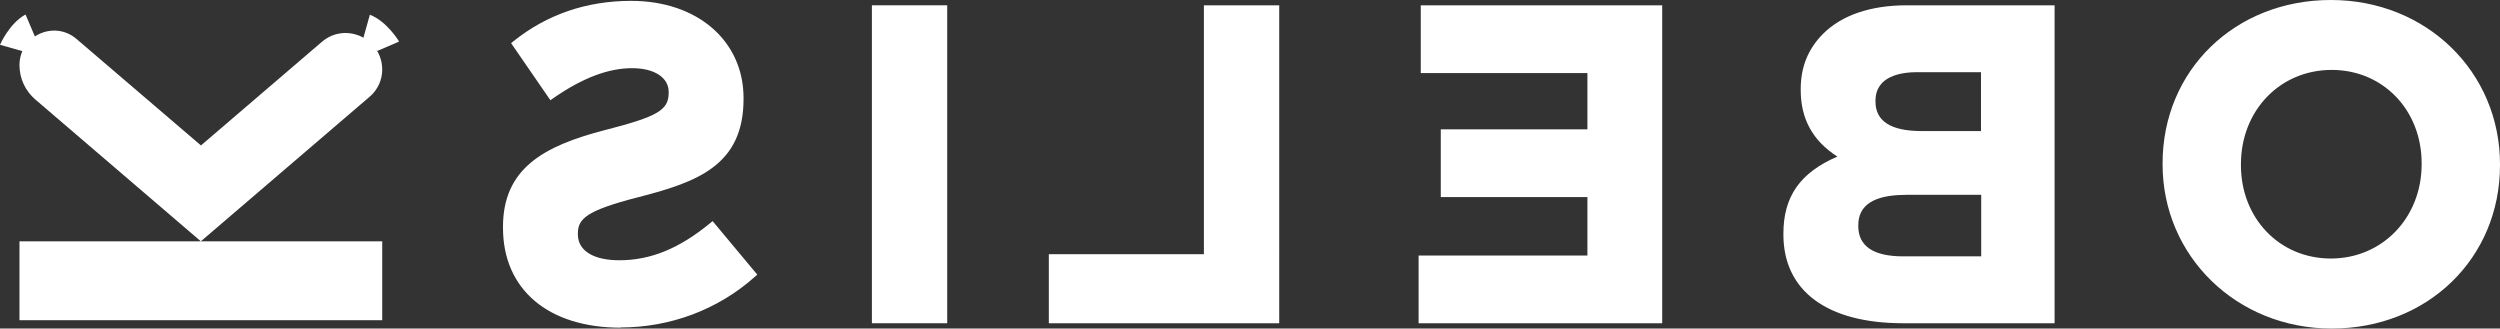 <?xml version="1.0" encoding="UTF-8"?><svg id="b" xmlns="http://www.w3.org/2000/svg" viewBox="0 0 231.02 30.36"><rect x="0" y="0" width="231.02" height="30.36" fill="#333333" stroke="none"/><g id="c"><g><path d="M18.56,22.3H1.8v7.29H35.32v-7.29H18.56l15.62-13.38c.72-.62,1.14-1.53,1.14-2.48h0c0-2.89-3.39-4.45-5.58-2.57l-11.17,9.57L7.07,3.6c-2.07-1.77-5.27-.3-5.27,2.42h0c0,1.22,.53,2.37,1.46,3.17l15.3,13.11h0Z" style="fill:#fff;"/><path d="M2.12,4.74l-2.12-.6S.85,2.16,2.36,1.34l.88,2.07-1.12,1.34h0Z" style="fill:#fff;"/><path d="M34.86,4.71l2.02-.87s-1.09-1.85-2.7-2.48l-.61,2.17,1.29,1.18h0Z" style="fill:#fff;"/><path d="M215.47,30.04c-8.87,0-15.32-6.69-15.32-14.86v-.08c0-8.17,6.36-14.78,15.23-14.78s15.32,6.69,15.32,14.86v.08c0,8.17-6.36,14.78-15.23,14.78h0Zm-.08-5.83c5.09,0,8.71-4.11,8.71-9.03v-.08c0-4.93-3.53-8.95-8.62-8.95s-8.7,4.11-8.7,9.03v.08c0,4.93,3.53,8.95,8.62,8.95h0Z" style="fill:#fff;"/><path d="M215.47,30.36c-8.77,0-15.63-6.67-15.63-15.18v-.08c0-8.61,6.69-15.1,15.55-15.1s15.63,6.67,15.63,15.18v.08c0,8.61-6.69,15.1-15.55,15.1h0Zm-.08-29.73c-8.5,0-14.92,6.22-14.92,14.47v.08c0,8.16,6.59,14.55,15,14.55s14.92-6.22,14.92-14.47v-.08c0-8.16-6.59-14.55-15-14.55h0Zm0,23.9c-5.1,0-8.94-3.98-8.94-9.27v-.08c0-5.24,3.96-9.35,9.02-9.35s8.94,3.98,8.94,9.27v.08c0,5.24-3.96,9.35-9.02,9.35h0Zm.08-18.07c-4.78,0-8.39,3.75-8.39,8.72v.08c0,4.92,3.57,8.63,8.31,8.63s8.39-3.75,8.39-8.72v-.08c0-4.92-3.57-8.63-8.31-8.63h0Z" style="fill:#fff;"/><path d="M189.54,29.55h-13.67c-6.49,0-10.76-2.63-10.76-7.88v-.08c0-3.86,2.05-5.79,5.38-7.06-2.05-1.15-3.78-2.96-3.78-6.2v-.08c0-1.97,.66-3.57,1.97-4.89,1.64-1.64,4.23-2.55,7.51-2.55h13.35V29.55h0Zm-6.16-5.54v-6.32h-7.31c-3.24,0-4.68,1.19-4.68,3.12v.08c0,2.13,1.68,3.12,4.48,3.12h7.52Zm0-11.58V6.35h-6.24c-2.67,0-4.15,1.07-4.15,2.96v.08c0,2.14,1.76,3.04,4.56,3.04h5.83Z" style="fill:#fff;"/><path d="M189.86,29.87h-13.99c-7.04,0-11.07-2.99-11.07-8.2v-.08c0-3.42,1.54-5.64,4.99-7.12-2.28-1.46-3.39-3.48-3.39-6.15v-.08c0-2.05,.68-3.72,2.06-5.11,1.73-1.73,4.4-2.64,7.74-2.64h13.66V29.87h0ZM176.2,1.13c-3.16,0-5.69,.85-7.29,2.45-1.26,1.26-1.88,2.79-1.88,4.66v.08c0,2.62,1.18,4.56,3.62,5.92l.59,.33-.63,.24c-3.63,1.39-5.18,3.41-5.18,6.77v.08c0,4.81,3.81,7.57,10.44,7.57h13.36V1.13h-13.03Zm7.5,23.2h-7.83c-3.09,0-4.79-1.22-4.79-3.44v-.08c0-1.57,.87-3.44,5-3.44h7.62v6.96h0Zm-7.62-6.32c-2.9,0-4.36,.94-4.36,2.8v.08c0,1.86,1.4,2.8,4.16,2.8h7.2v-5.69h-6.99Zm7.62-5.26h-6.15c-4.03,0-4.87-1.82-4.87-3.35v-.08c0-2.08,1.63-3.27,4.46-3.27h6.56v6.71h0Zm-6.56-6.08c-1.43,0-3.83,.34-3.83,2.64v.08c0,1.81,1.43,2.72,4.24,2.72h5.51V6.67h-5.92Z" style="fill:#fff;"/><polygon points="153.3 29.55 131.41 29.55 131.41 23.93 147.01 23.93 147.01 17.89 133.46 17.89 133.46 12.27 147.01 12.27 147.01 6.43 131.62 6.43 131.62 .81 153.3 .81 153.3 29.55 153.3 29.55" style="fill:#fff;"/><path d="M153.61,29.87h-22.52v-6.26h15.6v-5.4h-13.55v-6.26h13.55V6.75h-15.4V.49h22.31V29.87h0Zm-21.89-.63h21.25V1.13h-21.05V6.12h15.4v6.46h-13.55v4.99h13.55v6.67h-15.6v4.99h0Z" style="fill:#fff;"/><polygon points="117.9 29.55 97.24 29.55 97.24 23.8 111.57 23.8 111.57 .81 117.9 .81 117.9 29.55 117.9 29.55" style="fill:#fff;"/><path d="M118.21,29.87h-21.29v-6.38h14.33V.49h6.96V29.87h0Zm-20.65-.63h20.02V1.13h-5.69V24.12h-14.33v5.12h0Z" style="fill:#fff;"/><polygon points="87.22 29.55 80.89 29.55 80.89 .81 87.22 .81 87.22 29.55 87.22 29.55" style="fill:#fff;"/><path d="M87.53,29.87h-6.96V.49h6.96V29.87h0Zm-6.32-.63h5.69V1.13h-5.69V29.24h0Z" style="fill:#fff;"/><path d="M57.35,29.96c-6.2,0-10.55-3.2-10.55-8.91v-.08c0-5.01,3.29-7.1,9.12-8.62,4.97-1.27,6.2-1.89,6.2-3.78v-.08c0-1.4-1.27-2.5-3.7-2.5s-4.93,1.07-7.47,2.83l-3.29-4.76c2.92-2.34,6.49-3.65,10.68-3.65,5.87,0,10.06,3.45,10.06,8.66v.08c0,5.71-3.74,7.31-9.53,8.79-4.8,1.23-5.79,2.05-5.79,3.65v.08c0,1.68,1.56,2.71,4.15,2.71,3.28,0,5.99-1.36,8.58-3.49l3.74,4.47c-3.45,3.08-7.84,4.6-12.2,4.6h0Z" style="fill:#fff;"/><path d="M57.35,30.28c-6.7,0-10.87-3.54-10.87-9.23v-.08c0-5.39,3.74-7.47,9.35-8.93,4.96-1.27,5.96-1.86,5.96-3.47v-.08c0-1.33-1.33-2.19-3.38-2.19-2.21,0-4.6,.91-7.29,2.78l-.26,.18-3.63-5.27,.23-.19C50.54,1.34,54.19,.08,58.33,.08c6.11,0,10.38,3.69,10.38,8.98v.08c0,6.12-4.23,7.68-9.76,9.09-4.78,1.23-5.55,1.99-5.55,3.35v.08c0,1.5,1.43,2.39,3.83,2.39,2.89,0,5.55-1.09,8.38-3.42l.24-.2,4.13,4.95-.23,.2c-3.38,3.02-7.79,4.68-12.41,4.68h0Zm1.07-24.61c2.44,0,4.01,1.11,4.01,2.82v.08c0,2.13-1.37,2.79-6.44,4.08-5.48,1.43-8.88,3.32-8.88,8.32v.08c0,5.3,3.92,8.59,10.24,8.59,4.36,0,8.52-1.53,11.75-4.32l-3.34-4c-2.86,2.29-5.58,3.36-8.54,3.36-2.75,0-4.46-1.16-4.46-3.03v-.08c0-1.9,1.3-2.75,6.03-3.96,6.29-1.61,9.29-3.29,9.29-8.48v-.08c0-4.99-3.92-8.35-9.74-8.35-3.89,0-7.33,1.14-10.25,3.4l2.94,4.26c2.7-1.82,5.12-2.71,7.39-2.71h0Z" style="fill:#fff;"/></g></g></svg>
